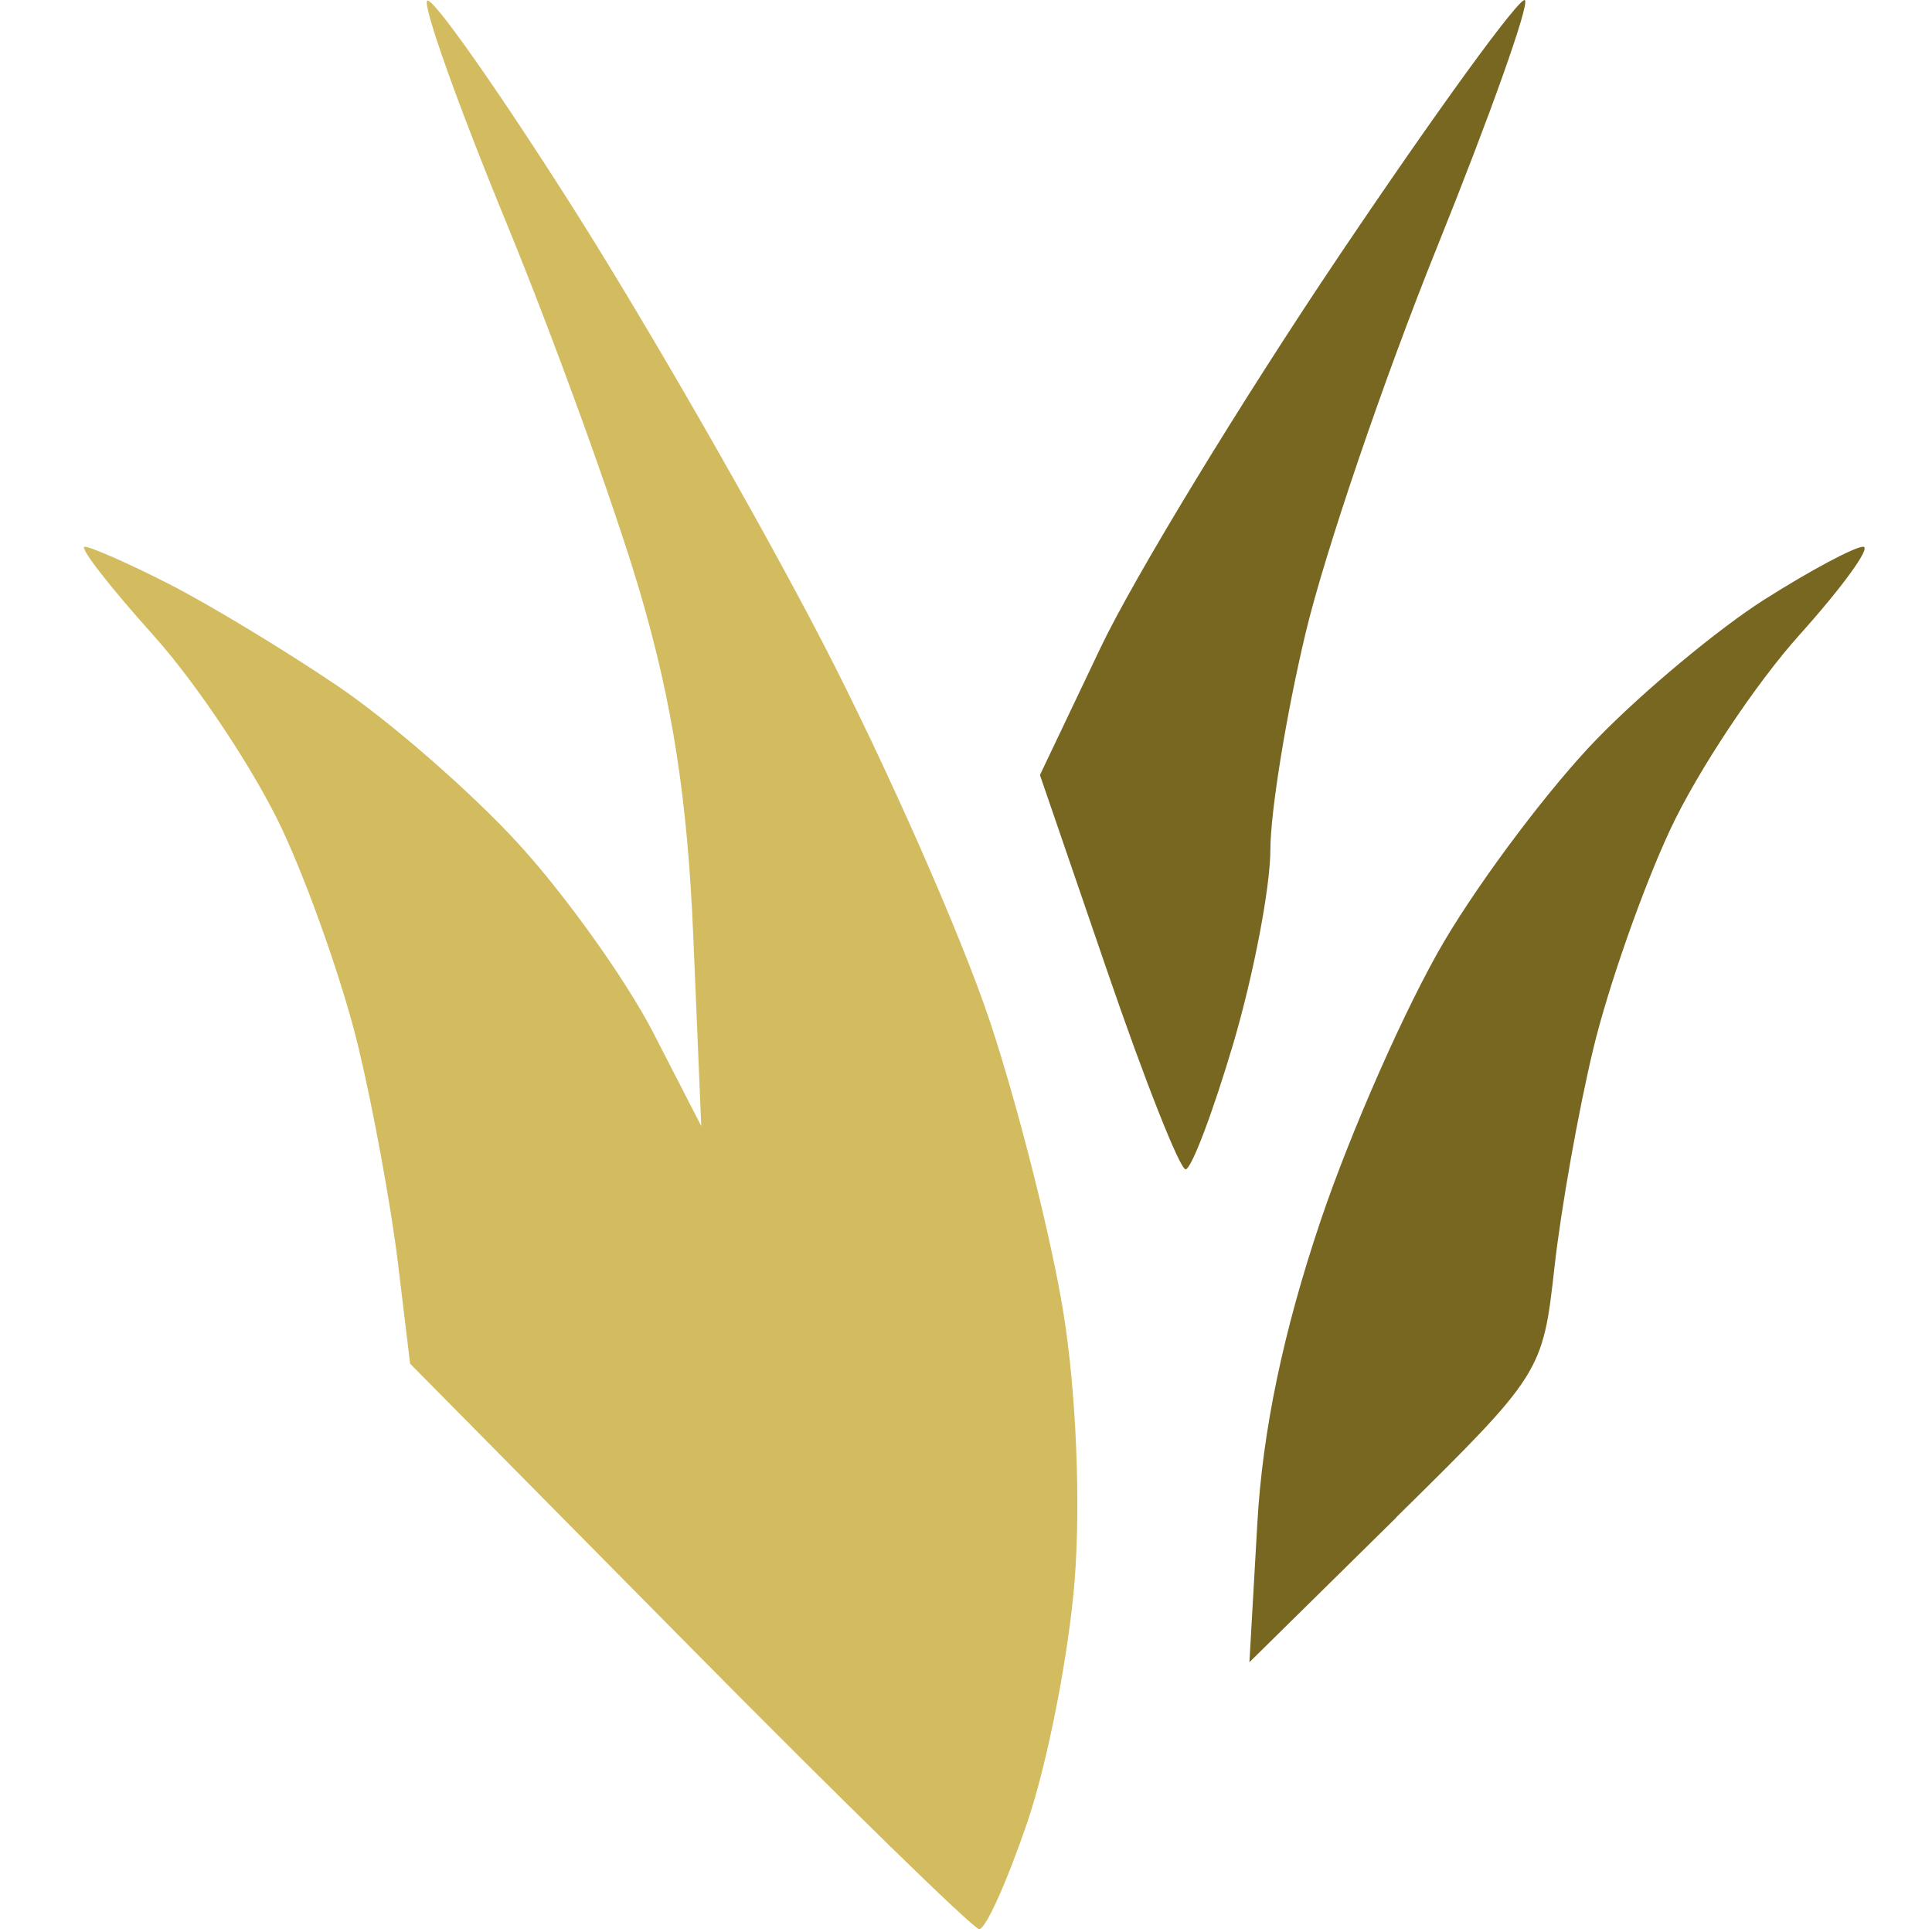 <?xml version="1.0" encoding="UTF-8" standalone="no"?>
<!-- Created with Inkscape (http://www.inkscape.org/) -->

<svg
   width="115"
   height="115"
   viewBox="0 0 15.938 11.269"
   version="1.1"
   id="svg1"
   inkscape:version="1.3.2 (091e20e, 2023-11-25, custom)"
   sodipodi:docname="jungle.svg"
   xml:space="preserve"
   xmlns:inkscape="http://www.inkscape.org/namespaces/inkscape"
   xmlns:sodipodi="http://sodipodi.sourceforge.net/DTD/sodipodi-0.dtd"
   xmlns="http://www.w3.org/2000/svg"
   xmlns:svg="http://www.w3.org/2000/svg"><style
     id="style1">.role-icon-secondary {   }
.role-icon-primary {   }
</style><sodipodi:namedview
     id="namedview1"
     pagecolor="#ffffff"
     bordercolor="#000000"
     borderopacity="0.25"
     inkscape:showpageshadow="2"
     inkscape:pageopacity="0.0"
     inkscape:pagecheckerboard="0"
     inkscape:deskcolor="#d1d1d1"
     inkscape:document-units="px"
     inkscape:zoom="2.9255612"
     inkscape:cx="25.4652"
     inkscape:cy="49.050419"
     inkscape:window-width="1920"
     inkscape:window-height="1017"
     inkscape:window-x="-8"
     inkscape:window-y="-8"
     inkscape:window-maximized="1"
     inkscape:current-layer="layer1"
     showgrid="false"
     showguides="false" /><defs
     id="defs1" /><g
     inkscape:label="Layer 1"
     inkscape:groupmode="layer"
     id="layer1"
     transform="translate(-0.107,-6.694)"><path
       style="fill:#786721"
       d="M 9.888,14.006 C 9.84,14.006 9.551,13.274 9.244,12.379 L 8.686,10.753 9.185,9.705 C 9.459,9.128 10.344,7.674 11.151,6.474 11.958,5.274 12.649,4.323 12.687,4.361 c 0.038,0.038 -0.289,0.956 -0.726,2.04 -0.437,1.084 -0.925,2.516 -1.084,3.183 -0.159,0.667 -0.289,1.469 -0.29,1.783 -3.02e-4,0.314 -0.139,1.036 -0.307,1.605 -0.169,0.569 -0.345,1.034 -0.393,1.034 z"
       id="path3" /><path
       style="fill:#786721"
       d="m 11.625,16.879 -1.211,1.193 0.065,-1.141 c 0.043,-0.767 0.214,-1.586 0.521,-2.497 0.251,-0.745 0.711,-1.785 1.022,-2.311 0.311,-0.525 0.878,-1.277 1.26,-1.669 0.382,-0.393 1.004,-0.91 1.381,-1.149 0.377,-0.239 0.744,-0.435 0.814,-0.435 0.07,0 -0.167,0.328 -0.527,0.729 -0.36,0.401 -0.84,1.123 -1.065,1.605 -0.225,0.482 -0.51,1.293 -0.633,1.803 -0.123,0.51 -0.267,1.321 -0.321,1.803 -0.097,0.87 -0.105,0.884 -1.308,2.069 z"
       id="path2" /><path
       style="fill:#d3bc5f"
       d="M 8.183,20.273 C 8.132,20.267 7.055,19.216 5.79,17.936 L 3.49,15.609 3.389,14.772 C 3.333,14.312 3.188,13.518 3.066,13.008 2.945,12.498 2.661,11.686 2.436,11.204 2.211,10.722 1.732,10 1.371,9.599 1.011,9.198 0.756,8.87 0.806,8.87 c 0.05,0 0.361,0.137 0.691,0.305 0.33,0.168 0.959,0.548 1.396,0.844 0.437,0.296 1.112,0.885 1.498,1.309 0.386,0.423 0.882,1.119 1.102,1.545 l 0.399,0.776 -0.066,-1.569 C 5.779,10.954 5.654,10.15 5.383,9.232 5.175,8.528 4.68,7.161 4.283,6.194 3.885,5.227 3.592,4.404 3.631,4.365 c 0.039,-0.039 0.573,0.718 1.186,1.682 0.613,0.964 1.546,2.588 2.074,3.608 0.528,1.02 1.151,2.432 1.385,3.139 0.234,0.706 0.505,1.785 0.604,2.396 0.105,0.652 0.143,1.567 0.092,2.211 -0.048,0.604 -0.223,1.5 -0.39,1.991 -0.167,0.49 -0.346,0.887 -0.397,0.881 z"
       id="path1" /></g></svg>
